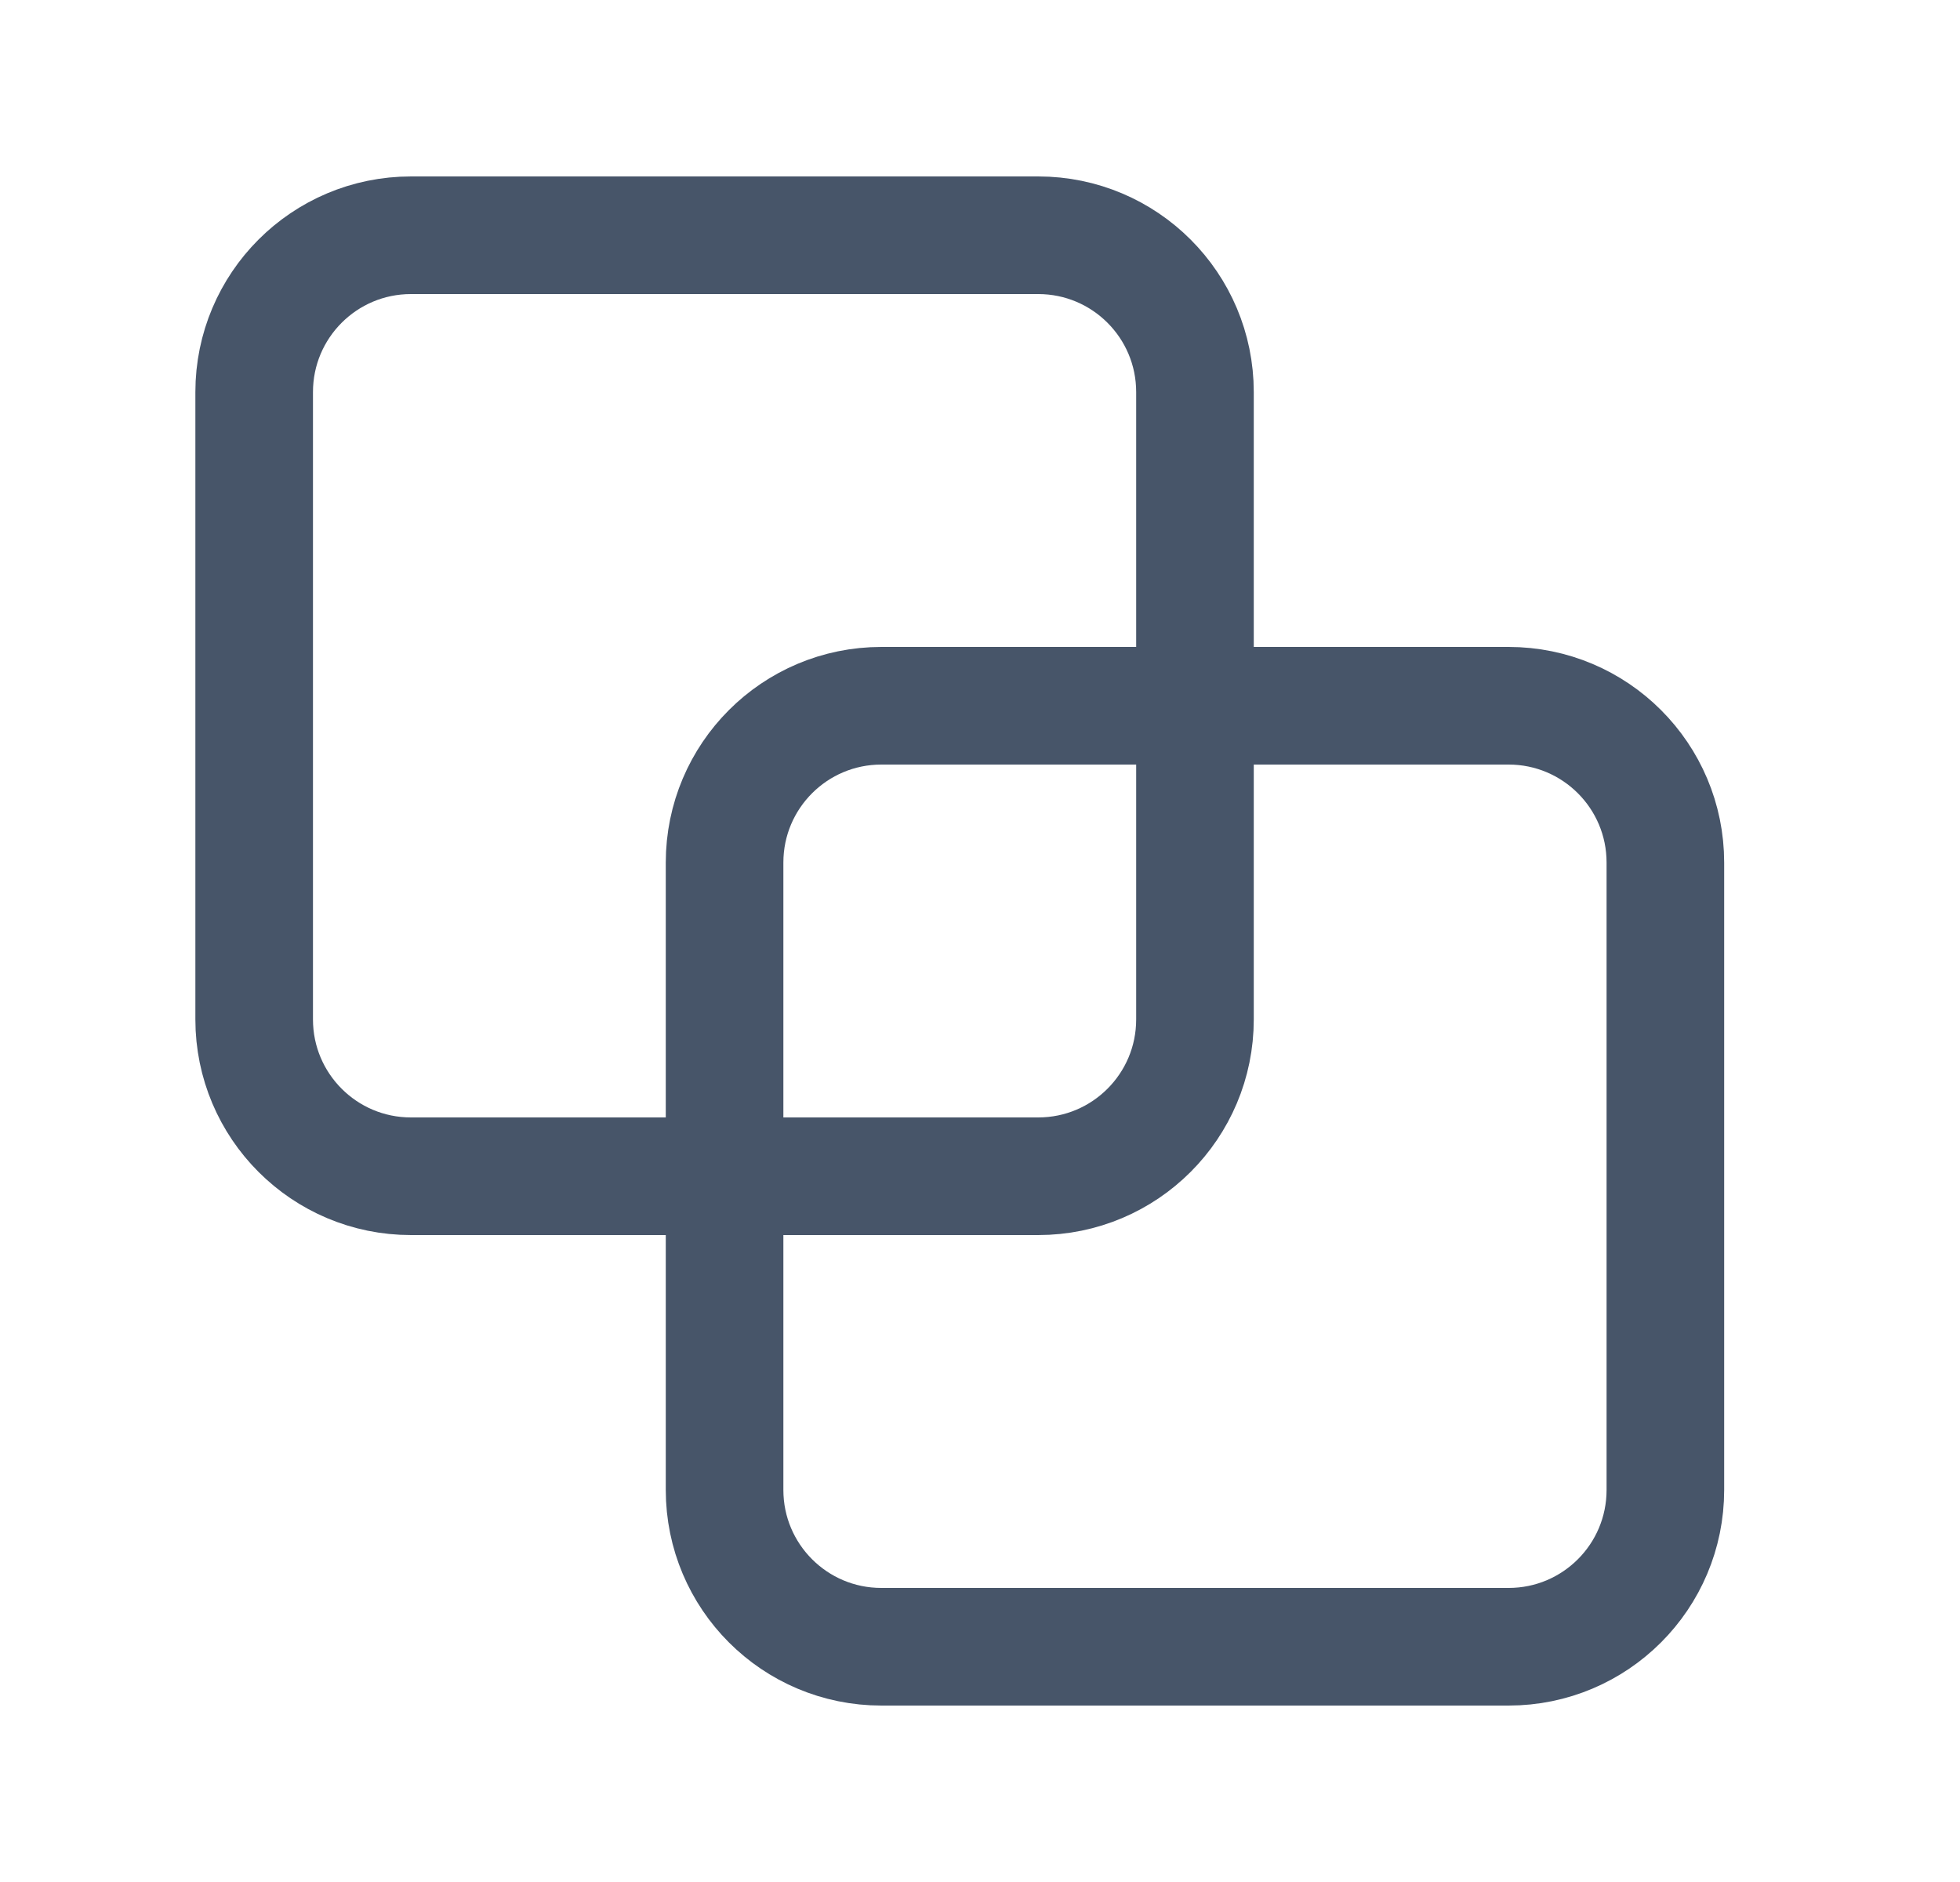 <svg width="25" height="24" viewBox="0 0 25 24" fill="none" xmlns="http://www.w3.org/2000/svg">
<path fill-rule="evenodd" clip-rule="evenodd" d="M19.242 21H11.242C10.137 21 9.242 20.105 9.242 19V11C9.242 9.895 10.137 9 11.242 9H19.242C20.347 9 21.242 9.895 21.242 11V19C21.242 20.105 20.347 21 19.242 21Z" stroke="#475569" stroke-width="1.5" stroke-linecap="round" stroke-linejoin="round"/>
<path fill-rule="evenodd" clip-rule="evenodd" d="M13.242 15H5.242C4.137 15 3.242 14.105 3.242 13V5C3.242 3.895 4.137 3 5.242 3H13.242C14.347 3 15.242 3.895 15.242 5V13C15.242 14.105 14.347 15 13.242 15Z" stroke="#475569" stroke-width="1.5" stroke-linecap="round" stroke-linejoin="round"/>
</svg>
